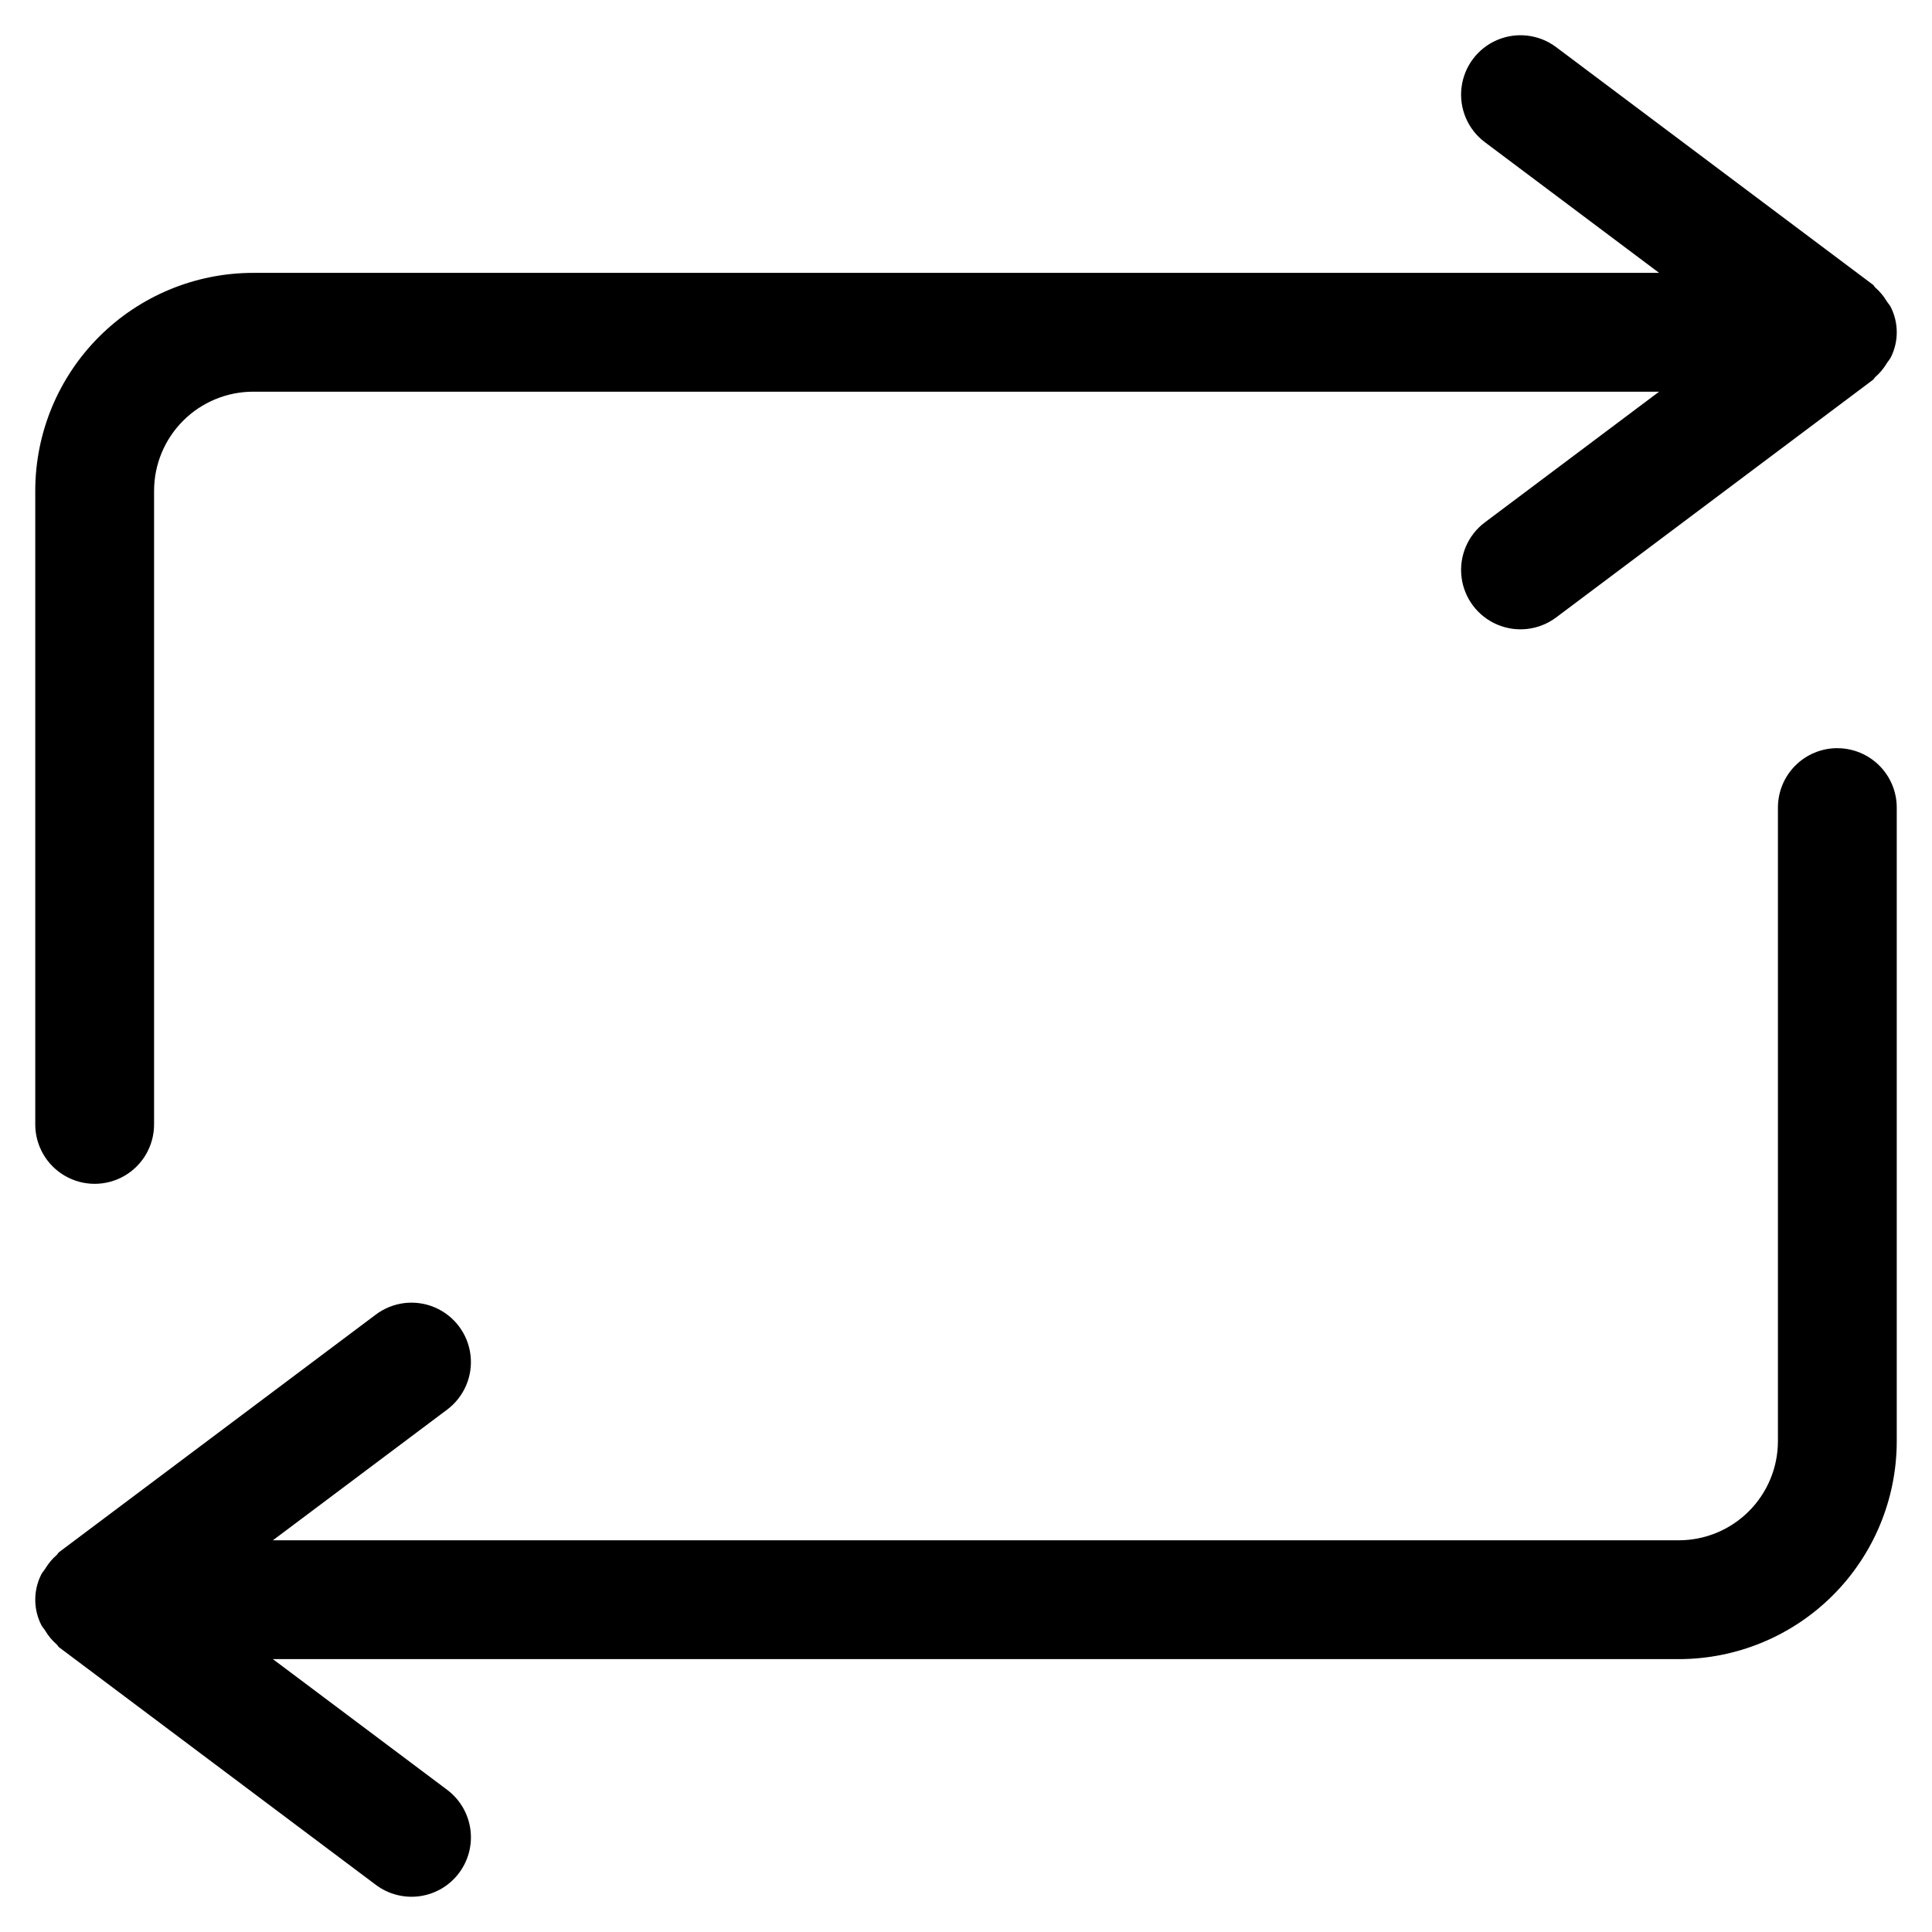 <?xml version="1.0" encoding="UTF-8"?>
<!-- Uploaded to: ICON Repo, www.svgrepo.com, Generator: ICON Repo Mixer Tools -->
<svg fill="#000000" width="800px" height="800px" version="1.1" viewBox="144 144 512 512" xmlns="http://www.w3.org/2000/svg">
 <g>
  <path d="m630.91 342.27c-4.176 0-8.18 1.66-11.133 4.613-2.953 2.953-4.609 6.957-4.609 11.133v167.94-0.004c-0.012 6.957-2.781 13.625-7.699 18.543-4.918 4.918-11.586 7.688-18.543 7.699h-372.61l46.184-34.637c4.5-3.375 6.859-8.895 6.184-14.48-0.672-5.582-4.273-10.383-9.445-12.594-5.172-2.211-11.129-1.492-15.629 1.883l-83.969 62.977c-0.273 0.211-0.379 0.547-0.629 0.754h-0.004c-1.18 1.031-2.195 2.246-3 3.59-0.355 0.586-0.82 1.027-1.113 1.637v0.004c-2.07 4.164-2.07 9.059 0 13.223 0.293 0.609 0.754 1.051 1.113 1.637 0.805 1.348 1.82 2.559 3 3.59 0.25 0.211 0.355 0.547 0.629 0.754l83.969 62.977 0.004 0.004c3.34 2.504 7.539 3.578 11.672 2.988s7.863-2.797 10.367-6.137c2.508-3.344 3.582-7.543 2.992-11.676-0.59-4.133-2.801-7.863-6.141-10.367l-46.184-34.637h372.61c15.309-0.012 29.984-6.098 40.809-16.922 10.824-10.824 16.91-25.5 16.922-40.809v-167.93c0-4.176-1.66-8.18-4.613-11.133-2.953-2.953-6.957-4.613-11.133-4.613z"/>
  <path d="m643.99 223.81c-0.805-1.348-1.816-2.559-3-3.59-0.25-0.211-0.355-0.547-0.629-0.754l-83.969-62.977c-4.5-3.375-10.461-4.094-15.633-1.887-5.172 2.211-8.773 7.012-9.445 12.598-0.672 5.582 1.684 11.102 6.184 14.477l46.184 34.637h-372.61c-15.309 0.012-29.984 6.098-40.809 16.922s-16.91 25.5-16.922 40.809v167.94c0 5.625 3.004 10.82 7.875 13.633s10.871 2.812 15.742 0c4.871-2.812 7.871-8.008 7.871-13.633v-167.94c0.012-6.957 2.781-13.625 7.699-18.543 4.918-4.918 11.586-7.688 18.543-7.699h372.61l-46.184 34.637c-4.5 3.375-6.856 8.895-6.184 14.48 0.672 5.582 4.273 10.387 9.445 12.594 5.172 2.211 11.133 1.492 15.633-1.883l83.969-62.977c0.273-0.211 0.379-0.547 0.629-0.754 1.184-1.031 2.195-2.242 3-3.59 0.355-0.586 0.82-1.027 1.113-1.637 2.074-4.164 2.074-9.062 0-13.227-0.293-0.609-0.754-1.051-1.113-1.637z"/>
 </g>
</svg>